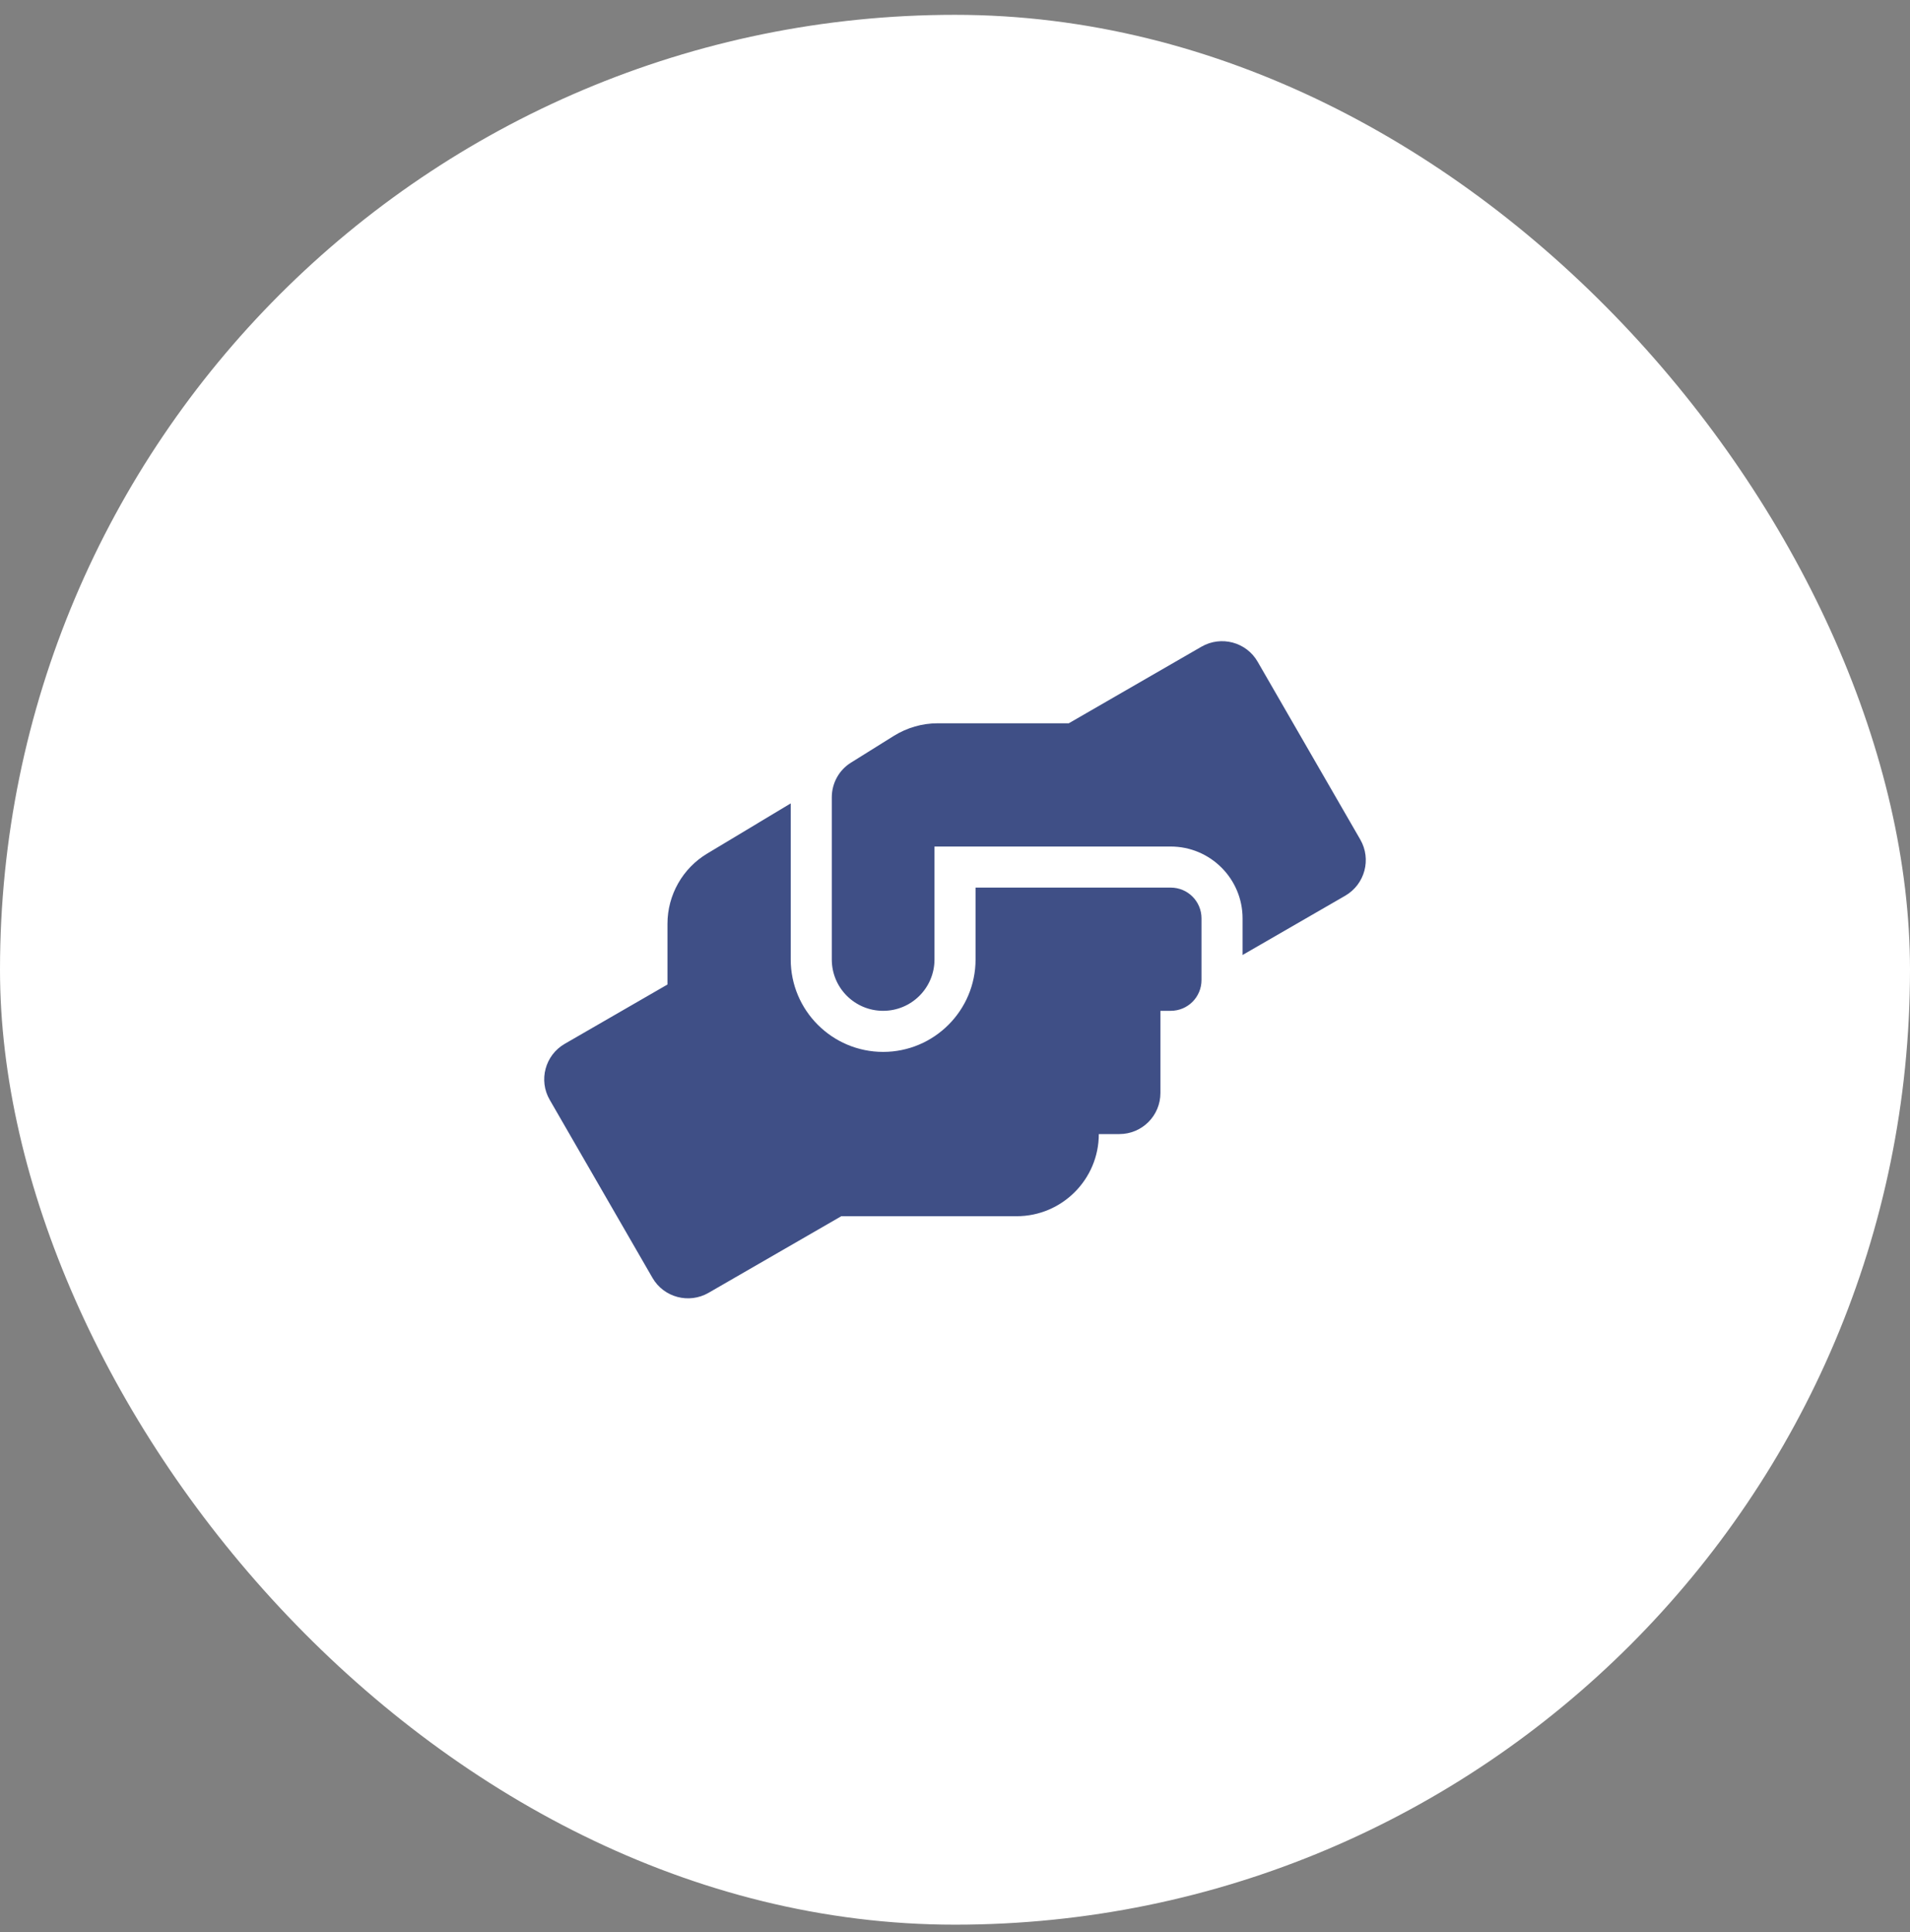 <svg width="85" height="86" viewBox="0 0 85 86" fill="none" xmlns="http://www.w3.org/2000/svg">
<rect x="0" y="0" width="85" height="86" fill="#808080" stroke="none"/>
<rect y="0.66" width="85" height="85" rx="42.5" fill="white"/>
<path d="M52.099 39.504H43.415V42.703C43.415 44.971 41.57 46.816 39.302 46.816C37.034 46.816 35.189 44.971 35.189 42.703V35.756L31.481 37.984C30.378 38.641 29.704 39.835 29.704 41.115V43.817L25.134 46.456C24.26 46.959 23.957 48.079 24.466 48.953L29.036 56.871C29.539 57.745 30.659 58.042 31.532 57.539L37.44 54.129H45.243C47.26 54.129 48.9 52.489 48.9 50.473H49.814C50.825 50.473 51.642 49.656 51.642 48.645V44.988H52.099C52.859 44.988 53.47 44.377 53.47 43.617V40.875C53.47 40.115 52.859 39.504 52.099 39.504ZM60.537 37.367L55.967 29.449C55.464 28.575 54.344 28.278 53.47 28.781L47.563 32.191H41.724C41.039 32.191 40.37 32.386 39.788 32.745L37.874 33.94C37.337 34.271 37.017 34.859 37.017 35.488V42.703C37.017 43.966 38.039 44.988 39.302 44.988C40.565 44.988 41.587 43.966 41.587 42.703V37.676H52.099C53.864 37.676 55.298 39.11 55.298 40.875V42.503L59.868 39.864C60.742 39.355 61.04 38.241 60.537 37.367Z" fill="#3F4F86"/>
</svg>
